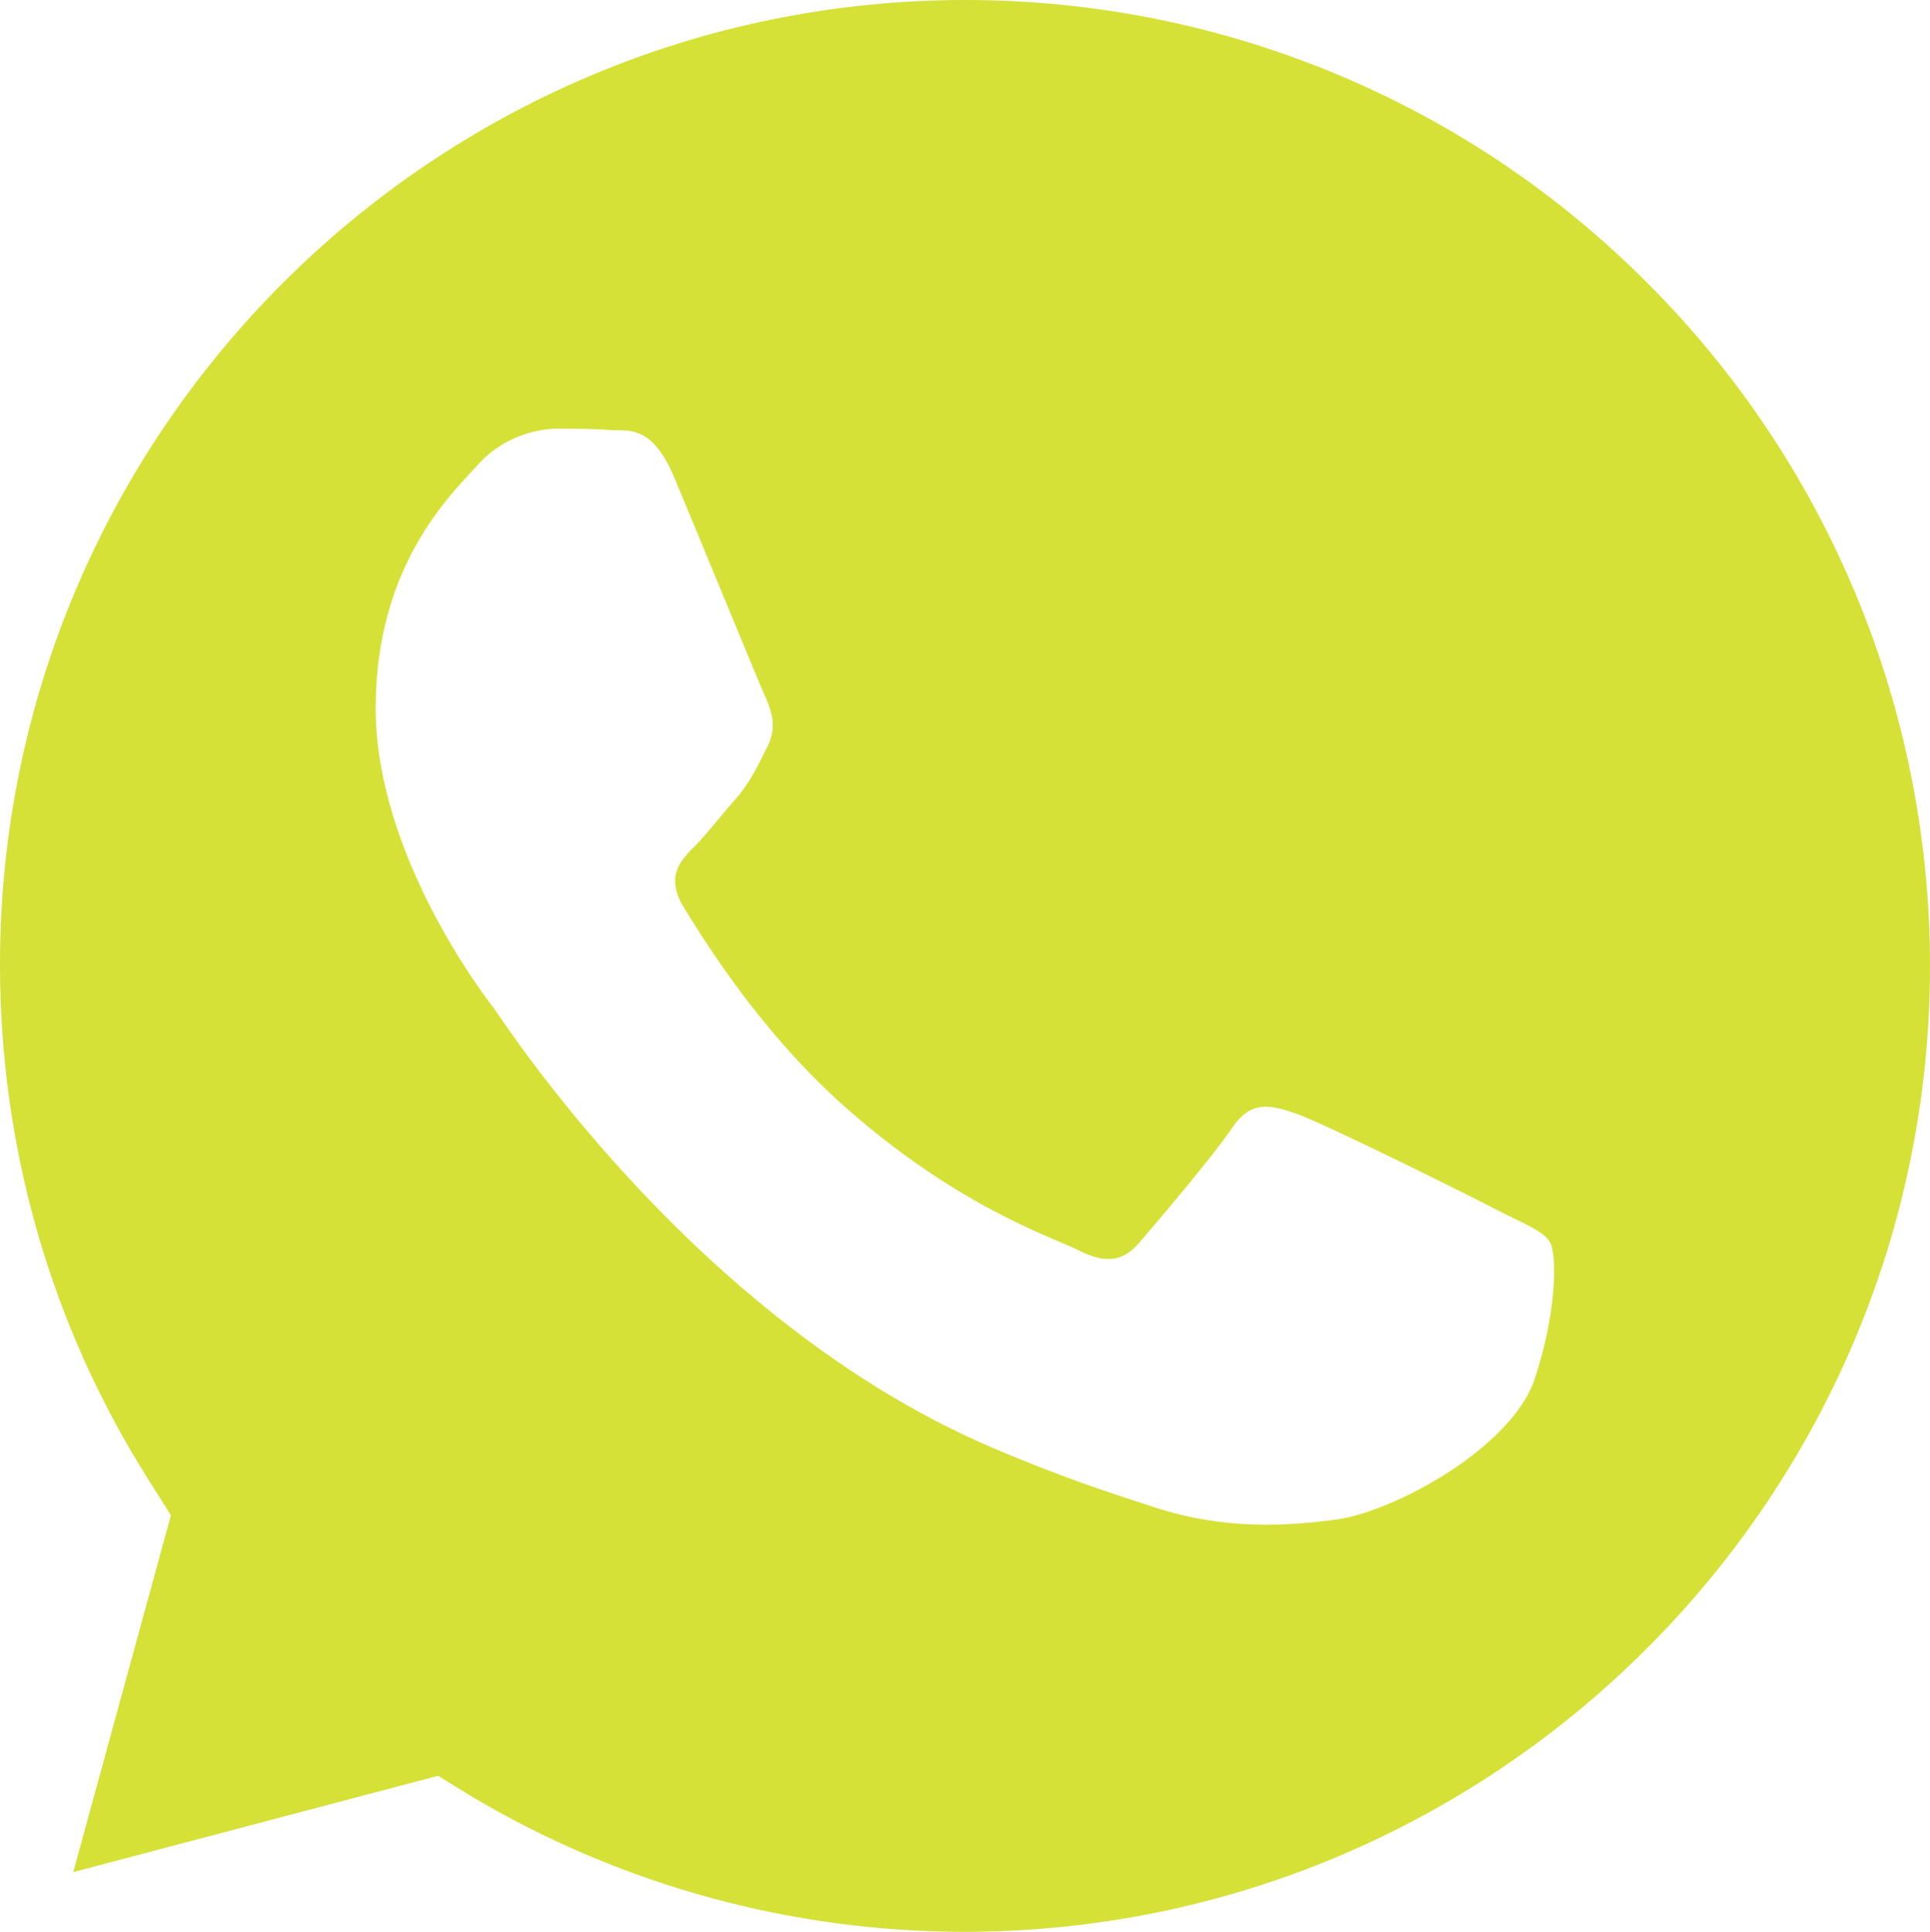<?xml version="1.0" encoding="utf-8"?>
<!-- Generator: Adobe Illustrator 25.4.1, SVG Export Plug-In . SVG Version: 6.00 Build 0)  -->
<svg version="1.1" id="Camada_1" xmlns="http://www.w3.org/2000/svg" xmlns:xlink="http://www.w3.org/1999/xlink" x="0px" y="0px"
	 viewBox="0 0 142.3 142.4" style="enable-background:new 0 0 142.3 142.4;" xml:space="preserve">
<style type="text/css">
	.st0{fill:#d5e136;}
</style>
<g>
	<path class="st0" d="M71.2,0C31.9,0,0,31.9,0,71.1C0,84.5,3.7,97.6,10.9,109l1.7,2.7l-7.2,26.3l26.9-7.1l2.6,1.6
		c11,6.5,23.5,9.9,36.2,9.9c39.2,0,71.2-31.9,71.2-71.2c0-18.9-7.5-37-20.8-50.3C108.2,7.5,90.1,0,71.2,0z M113.1,101.8
		c-1.8,5-10.3,9.6-14.5,10.2c-3.7,0.5-8.3,0.8-13.5-0.9c-3.1-1-7.1-2.3-12.2-4.5c-21.5-9.3-35.5-30.9-36.5-32.3
		c-1.1-1.4-8.7-11.6-8.7-22.1s5.5-15.7,7.5-17.9c1.4-1.6,3.5-2.6,5.7-2.7c1.4,0,2.9,0,4.1,0.1c1.3,0.1,3.1-0.5,4.8,3.7
		c1.8,4.3,6.1,14.8,6.6,15.9c0.5,1.1,0.9,2.3,0.2,3.7c-0.7,1.4-1.1,2.3-2.1,3.6c-1.1,1.2-2.3,2.8-3.2,3.7c-1.1,1.1-2.2,2.2-1,4.4
		c1.3,2.1,5.5,9.1,11.9,14.8c8.2,7.3,15.1,9.6,17.2,10.6c2.1,1.1,3.4,0.9,4.6-0.5c1.2-1.4,5.3-6.2,6.8-8.4c1.4-2.1,2.8-1.8,4.8-1.1
		c2,0.7,12.5,5.9,14.6,7c2.1,1.1,3.6,1.6,4.1,2.5C114.8,92.5,114.8,96.8,113.1,101.8z"/>
</g>
</svg>
